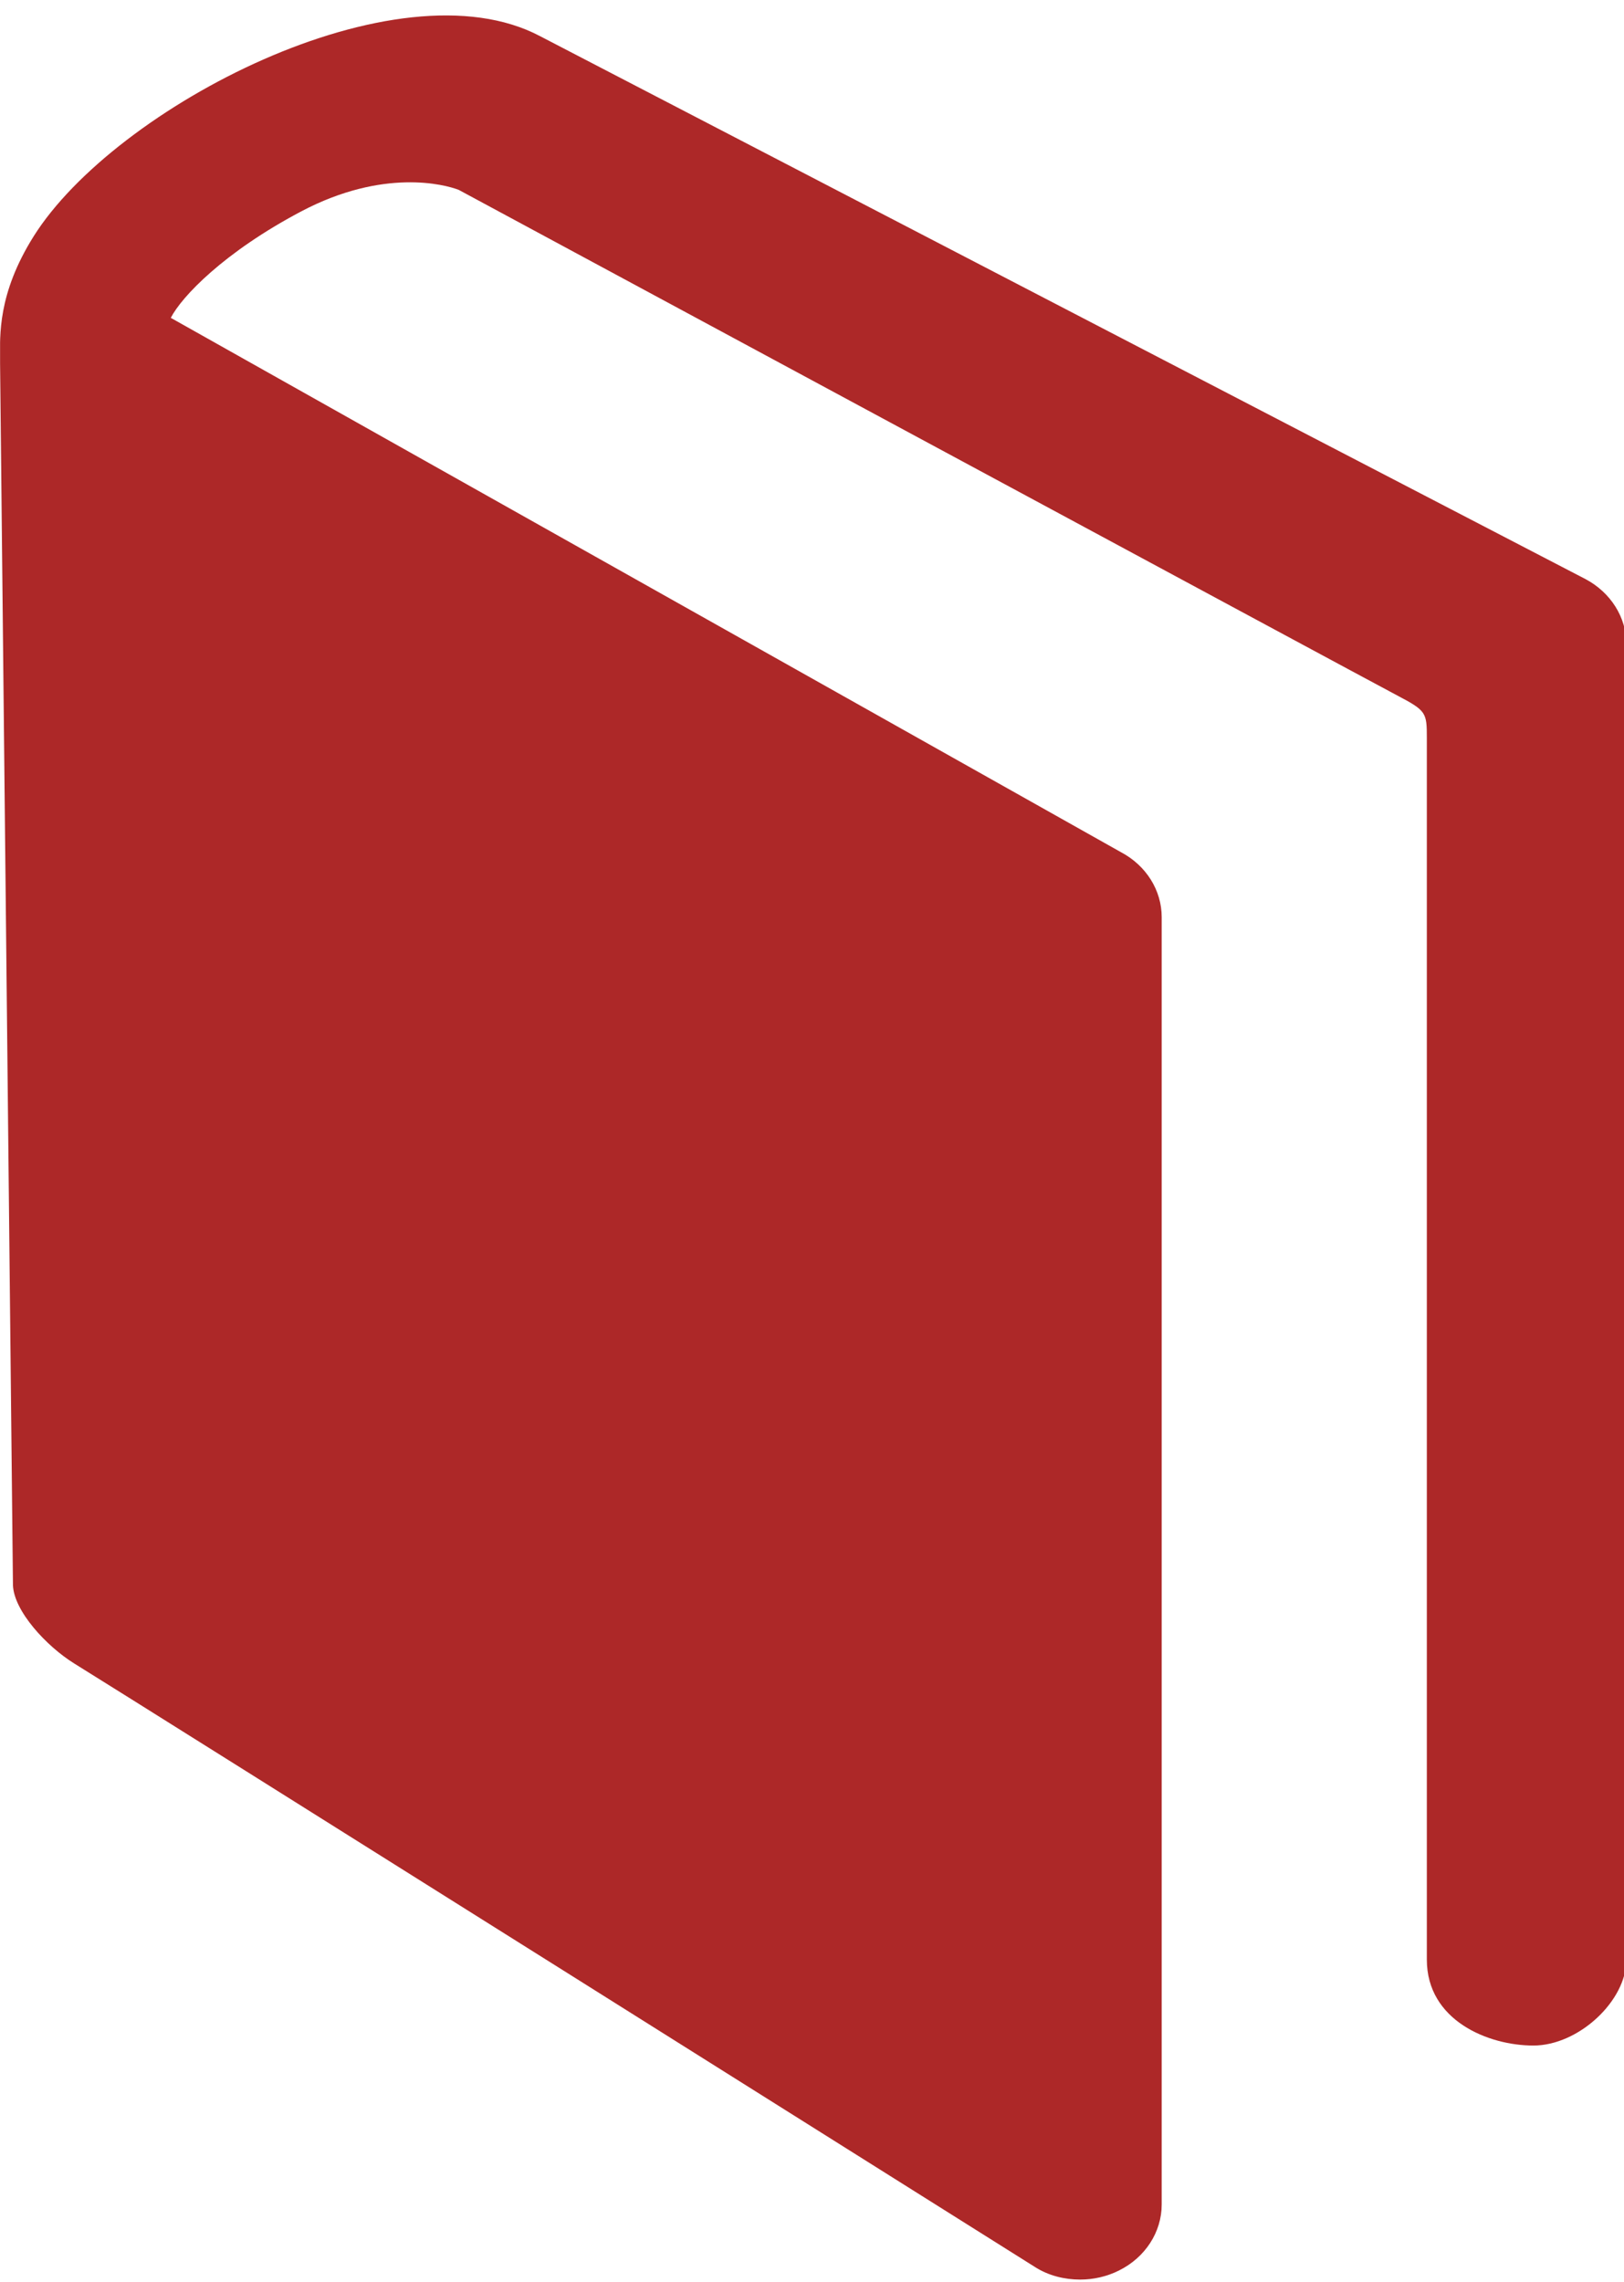 <?xml version="1.0" encoding="utf-8"?>
<!-- Generator: Adobe Illustrator 17.0.0, SVG Export Plug-In . SVG Version: 6.00 Build 0)  -->
<!DOCTYPE svg PUBLIC "-//W3C//DTD SVG 1.1//EN" "http://www.w3.org/Graphics/SVG/1.1/DTD/svg11.dtd">
<svg version="1.1" id="Layer_1" xmlns="http://www.w3.org/2000/svg" xmlns:xlink="http://www.w3.org/1999/xlink" x="0px" y="0px"
	 width="42px" height="59px" viewBox="0 0 42 59" enable-background="new 0 0 42 59" xml:space="preserve">
<g>
	<defs>
		<rect id="SVGID_1_" x="0.002" y="0.4" width="42" height="59"/>
	</defs>
	<clipPath id="SVGID_2_">
		<use xlink:href="#SVGID_1_"  overflow="visible"/>
	</clipPath>
	<path clip-path="url(#SVGID_2_)" fill="#AD2828" d="M41.005,14.973L13.973,0.938C10.27-1.027,2.967,2.77,0.869,6.112
		c-0.936,1.492-0.868,2.57-0.868,3.179l0.334,31.693c0.024,0.67,0.866,1.58,1.585,2.026c1.499,0.925,24.213,15.205,24.856,15.61
		c0.346,0.219,0.757,0.319,1.159,0.319c0.343,0,0.689-0.077,1.003-0.234c0.68-0.337,1.106-0.993,1.106-1.708V23.713
		c0-0.694-0.402-1.336-1.056-1.681L4.417,8.218c0.279-0.544,1.37-1.696,3.38-2.756c2.118-1.114,3.703-0.694,4.066-0.553
		c0,0,23.583,12.711,24.305,13.09c0.719,0.378,0.733,0.434,0.733,1.082v31.585c0,1.575,1.59,2.222,2.755,2.222
		c1.165,0,2.406-1.15,2.406-2.222V16.654C42.061,15.96,41.656,15.319,41.005,14.973"/>
</g>
</svg>
